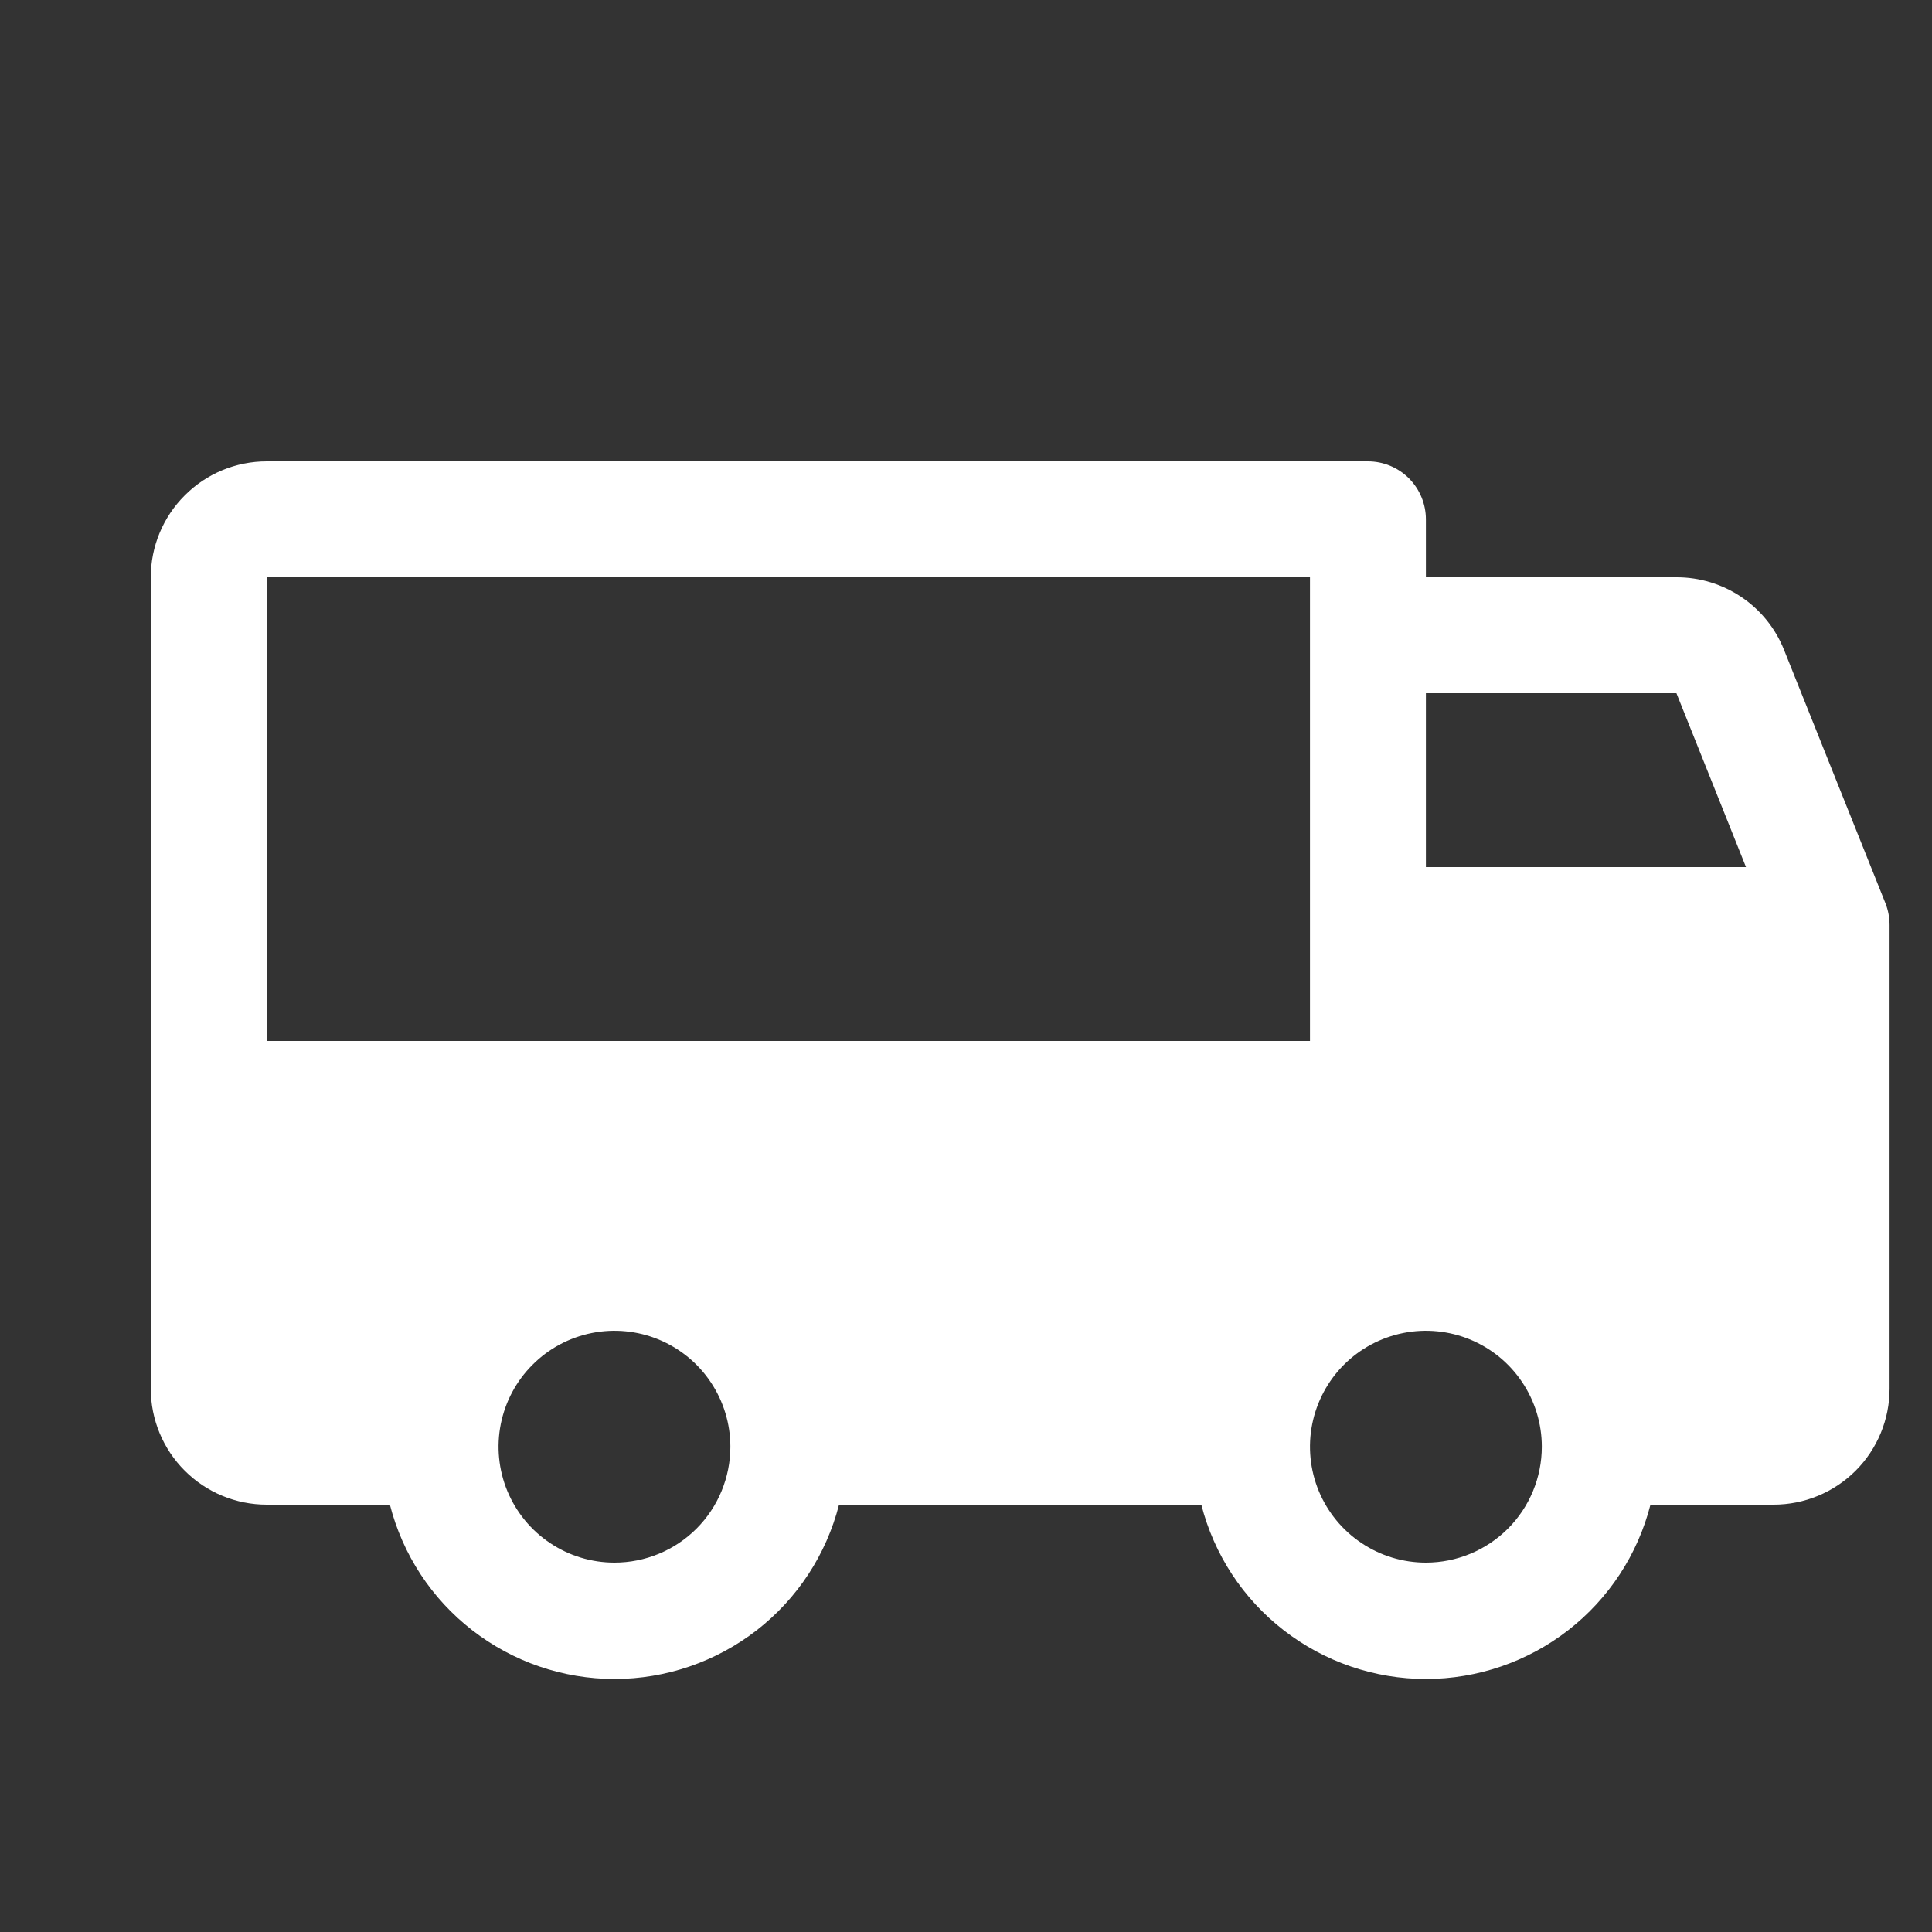 <svg width="25" height="25" viewBox="0 0 25 25" fill="none" xmlns="http://www.w3.org/2000/svg">
<rect x="0" y="0" width="25" height="25" fill="#333333" stroke="none"/>
<g clip-path="url(#clip0_7188_2631)">
<path d="M24.398 11.689L23.085 8.408C22.974 8.13 22.782 7.892 22.533 7.725C22.285 7.558 21.992 7.469 21.693 7.47H18.451V6.72C18.451 6.521 18.372 6.331 18.232 6.19C18.091 6.049 17.9 5.97 17.701 5.97H3.451C3.053 5.97 2.672 6.128 2.391 6.41C2.109 6.691 1.951 7.072 1.951 7.47V17.97C1.951 18.368 2.109 18.75 2.391 19.031C2.672 19.312 3.053 19.47 3.451 19.47H5.045C5.21 20.116 5.585 20.688 6.112 21.096C6.638 21.504 7.285 21.726 7.951 21.726C8.617 21.726 9.264 21.504 9.791 21.096C10.317 20.688 10.692 20.116 10.857 19.47H15.545C15.71 20.116 16.085 20.688 16.612 21.096C17.138 21.504 17.785 21.726 18.451 21.726C19.117 21.726 19.765 21.504 20.291 21.096C20.817 20.688 21.192 20.116 21.357 19.47H22.951C23.349 19.47 23.73 19.312 24.012 19.031C24.293 18.75 24.451 18.368 24.451 17.97V11.97C24.451 11.874 24.433 11.778 24.398 11.689ZM7.951 20.22C7.654 20.22 7.364 20.132 7.118 19.967C6.871 19.803 6.679 19.568 6.565 19.294C6.452 19.02 6.422 18.719 6.48 18.428C6.538 18.137 6.681 17.869 6.891 17.66C7.1 17.45 7.368 17.307 7.659 17.249C7.95 17.191 8.251 17.221 8.525 17.334C8.799 17.448 9.034 17.64 9.198 17.887C9.363 18.134 9.451 18.424 9.451 18.72C9.451 19.118 9.293 19.5 9.012 19.781C8.731 20.062 8.349 20.22 7.951 20.22ZM3.451 13.47V7.47H16.951V13.47H3.451ZM18.451 20.22C18.154 20.22 17.864 20.132 17.618 19.967C17.371 19.803 17.179 19.568 17.065 19.294C16.952 19.02 16.922 18.719 16.98 18.428C17.038 18.137 17.181 17.869 17.39 17.66C17.6 17.45 17.868 17.307 18.159 17.249C18.45 17.191 18.751 17.221 19.025 17.334C19.299 17.448 19.534 17.64 19.698 17.887C19.863 18.134 19.951 18.424 19.951 18.72C19.951 19.118 19.793 19.5 19.512 19.781C19.23 20.062 18.849 20.22 18.451 20.22ZM18.451 11.22V8.97H21.693L22.593 11.22H18.451Z" fill="white"/>
</g>
<defs>
<clipPath id="clip0_7188_2631">
<rect width="24" height="24" fill="white" transform="translate(0.451 0.72)"/>
</clipPath>
</defs>
</svg>
